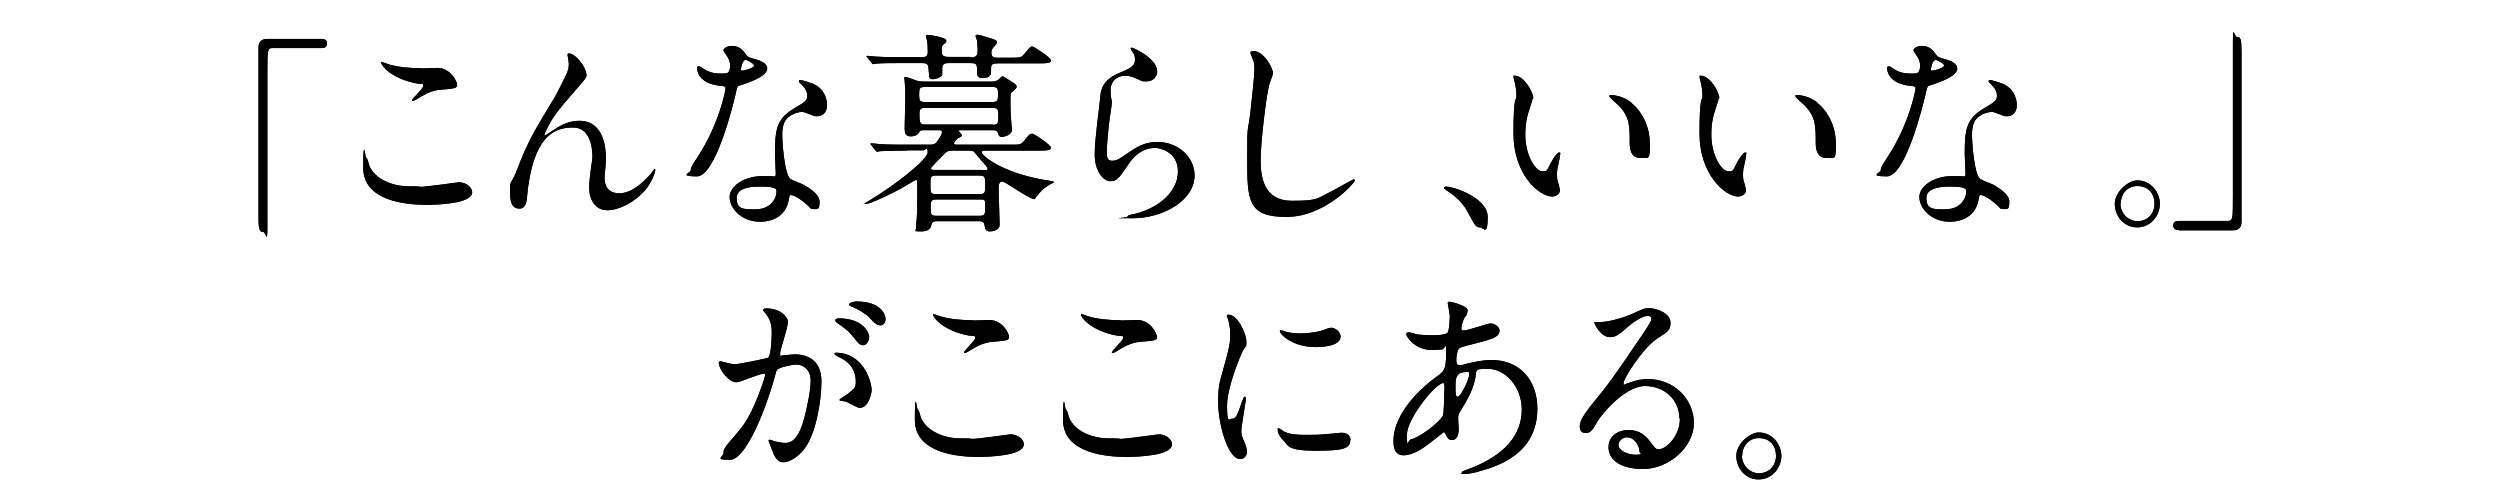 <?xml version="1.0" encoding="UTF-8"?>
<svg xmlns="http://www.w3.org/2000/svg" version="1.1" viewBox="0 0 931.3 186.2">
  <!-- Generator: Adobe Illustrator 28.6.0, SVG Export Plug-In . SVG Version: 1.2.0 Build 709)  -->
  <g>
    <g id="_レイヤー_1" data-name="レイヤー_1">
      <g id="_レイヤー_7">
        <g>
          <g>
            <path d="M551.4,84.7c-1.6,0-1.9-.6-4.4-5.3-1.5-2.8-3.5-5.5-8-8.4-.2-.2-1.1-.7-1.1-.9s.2-.6.8-.6c2.7,0,15.5,4.1,15.5,11.4s-1.5,3.8-3,3.8h.2Z"/>
            <path d="M804.6,75.9c0,4.4-3.4,8.8-8.5,8.8s-8.3-4.4-8.3-8.8,5-8.7,8.4-8.7c4.9,0,8.4,4.3,8.4,8.8h0ZM789.9,75.8c0,3.6,2.8,6.6,6.4,6.6s6.3-2.7,6.3-6.5-2.3-6.6-6.4-6.6-6.2,3.4-6.2,6.5h0Z"/>
            <g>
              <path d="M119.7,14.5c1.4,0,2.1.5,2.1,1.7s-.6,1.7-2.1,1.7h-18.1c-2,0-2,.5-2,9.9v56.1c0,8-.4,2.5-1.6,2.5s-1.7-.6-1.7-5.2V17.7c0-2.2,1.2-3.2,3.3-3.2,0,0,20.1,0,20.1,0Z"/>
              <path d="M156.7,69.6c2.3,0,13.8-1.7,14.2-1.7,3,0,5,2.1,5,3.7,0,4.3-12.9,4.7-17.1,4.7-7.5,0-23.5-1.4-23.5-13.8s.8-3.9,1-3.9c.5,0,1.1,2.5,1.2,2.9,2.1,5.5,9.2,7.9,14.6,7.9s3.9.2,4.6.2ZM156.9,25.5c.9,0,5.2-.2,6-.2,5,0,7.4,5.1,7.4,6.3s-.7,1.4-5.9,1.8c-3.9.2-6.7,2.1-9.6,3.8-.8.5-.8.4-1.1.4s-.2,0-.2-.2c0-.7,4.2-4.4,4.2-5.4s-.2-.6-2.4-.9c-9.9-1.9-13.3-6.9-13.3-7.7s.2-.2.4-.2c.5,0,2.1.7,2.5.8,3.4,1,7.7,1.4,12.1,1.4h0Z"/>
              <path d="M218.5,27.7c0,1.3-.5,1.7-4.2,6-6.3,7.2-8.1,9.5-10,13.2-.3.6-1.5,2.9-1.5,3.3s0,.3.3.3c.8-.6,2.3-1.5,3-2,4.9-3.4,8.3-3.5,9.7-3.5,9.3,0,9.9,10.5,9.9,13.7s-.5,6.4-.5,7.5c0,5.8,4.6,5.8,5.5,5.8,4.2,0,8.1-3.2,11.7-7.2.3-.3,1.3-1.9,1.5-1.9s.2.2.2.4c0,1.3-1.8,5.2-3.6,7.3-4,4.8-9.9,7.7-14.3,7.7s-6.7-3.9-6.7-8.3,1.2-10.1,1.2-11.8c0-4.4-1.5-10.7-7.1-10.7s-14,1.5-16.8,21.7c-.2.9-.5,5.1-.7,5.9-.2.6-.6,2.6-2.5,2.6s-3.6-.8-3.6-5.9.2-2.8,2.1-7.3c.6-1.4,3-7.7,3.6-8.8,2.7-5.8,3.6-7.3,11.3-20.1.4-.7,3.6-7,4.2-8.4.3-.7.7-1.9.7-3.2s-.5-3.3-.5-3.6.2-.5.5-.5c2.6,0,6.5,5.3,6.5,7.7h.1Z"/>
              <path d="M272,24.5c0-1.2-.4-2.4-1.1-3.5-.2-.4-1.4-1.9-1.4-2.2,0-.9,1.6-1.7,3.1-1.7,3,0,4.2,1.7,5.5,3.5.4.6,1.1.9,3.4,1.5,1.4.4,4.3,1.3,4.3,3.5s-4.2,4.4-10.4,6.3c-.7.2-.8.5-1.4,3.2-.9,3.9-7.4,30.6-14.4,30.6s-2.3-1.4-2.3-2.2.2-1.5,2.5-4.9c8.3-12.6,10.5-25.3,10.5-25.7,0-.7-.5-.8-1.7-.9-8.9-.8-8.9-6.3-8.9-6.4,0-.3,0-.9.5-.9s.5,0,2,1c.8.6,3,1.7,5.8,1.7s2.8,0,3.3-.5.7-1.7.7-2.4ZM293.9,74c-1,6.9-6.7,8.6-10.7,8.6-7.2,0-11.4-5.2-11.4-9.2s5.4-7.8,12.2-7.8,3.4.2,3.9.2,1.1,0,1.1-.9-.3-6.5-.3-7.6c0-8.7.5-12.9,6.8-16.7,4.7-2.8,5.2-3.1,5.2-5.1s-1.7-3.6-2.1-4c-.7-.6-1-.9-1-1.3s.2-.4.5-.4c.5,0,2.9.7,4.5,1.3,5.2,2.1,5.5,6.9,5.5,8.1,0,3-2,4.1-3.6,4.1s-1,0-1.7-.3c-2.9-1.1-3.2-1.3-4.1-1.3-1.8,0-4.3,1.1-5.5,2.4-1.7,1.7-1.8,4.6-1.8,6.6s.8,14.2,3,15.9c.7.6,4.2,1.8,4.9,2.2,1.6.9,6,3.4,6,6.3s-.5,2.8-2,2.8-1.2-.2-2.3-1.3c-2-1.9-5.5-4.3-6.6-3.9-.3.2-.3.5-.5,1.3ZM283,69.5c-1.7,0-8.6,0-8.6,4.2s2.3,4.3,6.8,4.3c7.4,0,8.4-6,8-7.3-.4-1.2-4.5-1.2-6.2-1.2h0ZM280.9,24.3c0-.6-2.7-2-3.1-2-1.3,0-1.8,3.2-1.8,3.5s0,.4.2.5c.2.2,4.8-.8,4.8-2h-.1Z"/>
              <path d="M337.9,56.1c-6.7,0-8.9.2-9.6.2s-1.4.2-1.6.2-.4-.2-.7-.6l-1.4-1.8c-.3-.3-.3-.4-.3-.5q0-.2.2-.2c.5,0,2.9.2,3.3.3,3.7.2,6.8.2,10.4.2h8c1.2,0,2.1,0,3-1.3.2-.3,1.7-2.4,1.7-3.3s-.8-.8-1.3-.8h-5.4c-1,0-1.4,0-1.9.9-.7,1-1.7,1.4-3,1.4-2.1,0-2.3-1.3-2.3-3.2s.2-7.6.2-8.8v-5.9c0-.6-.3-3.4-.3-3.9s.2-.3.5-.3c.6,0,3.4,1.1,3.9,1.3,1.4.4,2.1.4,3.3.4h24.6c.9,0,1.7,0,2.7-.7.3-.2,1.3-1.3,1.5-1.3.5,0,3.9,2.4,4.6,2.8.4.3.7.6.7,1.1s-.3.9-1.5,1.8c-.8.6-.8,1-.8,4s.2,6.5.4,8.5c0,.4.2,1.3.2,1.6,0,2.4-3.6,2.8-3.7,2.8-1.1,0-1.3-.6-1.5-1.3-.2-1-.8-1.2-1.9-1.2h-12c-.4,0-.8,0-.8.2s1.2,1.3,1.2,1.6,0,.6-1.1,1c-.7.3-1.8,1.6-1.8,2.1s.6.5,1,.5h20.1c3.4,0,3.8,0,4.9-1.3,2.1-2.6,2.3-2.8,3.1-2.8s7,4.2,7,5.2-1.5,1.1-4.1,1.1h-20.5c-.6,0-1.2,0-1.2.6,0,1.2,7.2,7.5,23.2,10.3.5,0,3.8.6,3.8.8s-1.5.9-1.7,1c-2.3,1.4-2.6,1.7-4.7,4.2-.2.2-.8,1.2-.9,1.2-1.9,0-11.1-6.6-11.9-6.6-1.5,0-1.5,1.7-1.5,2.4s.4,13.3.4,13.8c0,1.8-2.3,2.4-3.7,2.4s-1.8-1-1.9-2.2c-.2-1.6-1.4-1.6-1.9-1.6h-15.9c-.6,0-1.7,0-2,1.2-.2,1.1-.6,2.6-3.8,2.6s-1.9,0-1.9-1.8.2-2.4.2-2.8c.2-2.6.2-5.8.2-8.4v-5.6c0-.3-.2-.6-.5-.6s-4.7,2.8-5.5,3.2c-2.7,1.5-11.4,5.8-13.2,5.8s-.3,0-.3-.2,1.3-.8,2-1.3c9.7-5.8,21.4-15.2,21.4-17.7s-1-.8-1.6-.8h-6.1ZM361.5,21.4c2.1,0,2.7-.7,2.7-2.5s-.2-2.4-.2-3.3-.6-1.9-.6-2.2.5-.5.8-.5,6.3,1.7,6.7,2.1c.3.2.5.4.5.8s-.7,1.1-1.1,1.6c-.7.8-1,1.1-1,2.2,0,1.9,1.2,1.9,2.4,1.9h4.9c3.3,0,3.8,0,4.9-1.3,2.2-2.6,2.3-2.9,3-2.9s7,4.2,7,5.2-1.5,1.1-4,1.1h-16c-1.4,0-2.3.2-2.3,1.7s0,2.2-.2,2.5c-.6.9-1.4,1.3-2.9,1.3s-2.1-.7-2.1-1.7c0-3.5,0-3.9-2.5-3.9h-7.9c-1.2,0-2.6,0-2.6,1.9v2.4c-.5,1.3-2.7,1.7-3.4,1.7-1.5,0-1.4-.2-1.7-3.8,0-2.1-1-2.2-2.5-2.2h-8.6c-1.8,0-6.4,0-8.4.2-.2,0-.9.2-1.1.2-.3,0-.5-.2-.7-.6l-1.4-1.8c-.3-.3-.4-.4-.4-.5,0-.2.2-.2.3-.2.5,0,2.8.3,3.3.3,3.7.2,6.8.2,10.4.2h6.5c1.4,0,2.3-.2,2.3-1.8s0-2.4-.2-4.3c0-.2-.5-1.4-.5-1.7,0-.5.5-.5.7-.5.8,0,6.9.9,6.9,2.1s-.2.6-1.2,1.6c-.5.4-.5,1.3-.5,1.8,0,2.1.2,2.7,2.7,2.7h8v.2ZM344.5,32.4c-1.9,0-2.1.5-2.1,2.8s.2,2.8,2.1,2.8h25.2c1.8,0,2.1-.5,2.1-2.8s-.2-2.8-2.1-2.8h-25.2ZM369.9,46.5c2,0,2-.9,2-3.2s0-3.1-2-3.1h-25.4c-2,0-2,1.1-2,2.5,0,3.1.3,3.7,2.1,3.7h25.3ZM348.7,65.4c-2.1,0-2.1.6-2.1,3.5s0,3.4,2.1,3.4h16.3c2,0,2-.6,2-3.4s0-3.5-2-3.5h-16.3ZM364.9,80.4c2.1,0,2.1-.6,2.1-3.4s0-2.7-2.1-2.7h-16.1c-2.1,0-2.1.8-2.1,3.1s0,3,2.1,3h16.1ZM366.3,63.4c1.2,0,1.6,0,1.6-.6s-1.4-1.9-1.8-2.4c-.5-.6-3-3.6-3.3-3.9-.5-.4-.9-.4-1.7-.4h-6.4c-1.1,0-1.7,0-3,1.3-.6.6-4.9,4.9-4.9,5.3,0,.6.8.6,1.2.6h18.3,0Z"/>
              <path d="M431.1,26.5c0,1.6-1.2,3.8-3.9,3.8s-1.1,0-4.5-1.3c-1.2-.5-2.4-.8-3.6-.8-3.1,0-5.4,2.2-5.4,5.2s.5,4.1.5,4.8-.8,5.4-.9,6.5c-.4,2.9-1,9.6-1,11.6s0,3.6,2,3.6,3.6-1.4,4.4-1.9c4.6-3.2,7.5-5.1,12.4-5.1,8.1,0,13.9,5.9,13.9,12.4,0,9.6-12.1,16-23,16s-2,0-2-.6,1.7-.8,2.2-.9c9.5-2.2,16.6-8.4,16.6-15.9s-6.9-8.8-8.4-8.8c-2.7,0-6.5.9-9.9,5.9-3.5,5.1-4.3,6.5-6.9,6.5s-5.8-3.8-5.8-9.9,1.8-17.8,2-20.8c.2-2.8.5-6.8,6.9-9.5,4.2-1.8,6.1-2.6,6.1-4.9s-.5-2.4-1.3-3.6c-.2-.3-.4-.8-.2-1,.5-.5,9.7,4.1,9.7,8.5v.2Z"/>
              <path d="M474.2,27.2c0,.8-1.3,3.8-1.4,4.4-1.1,4-3.2,21.5-3.2,28.1s1.4,15.1,11.6,15.1,9.2-.8,15.9-4.1c1.1-.6,6.9-3.9,7.2-3.9s.4.2.4.4c0,.9-11.2,13.6-25.5,13.6s-14.6-5.9-14.6-21.8.2-6.5,1.7-21.9c.3-2.6,1-9.1,1-11.3s-.2-2.8-.7-3.9c0-.2-.8-2.1-.8-2.1,0-.6.6-.8,1.1-.8,3.9,0,7.3,6.4,7.3,8.2Z"/>
              <path d="M570.9,36.7c0,.6-.2.9-.9,3.2-1.1,3.1-1.8,6-1.8,10.2,0,8,3.9,13.7,6.3,13.7s1.6-.4,3.9-4.3c.5-.8,1.7-2.7,2.4-2.7s.4.3.4.6-.2,1.3-.2,1.6c-.8,3.6-1,4.3-1,6s.2,2.4.5,3.2c.2.9.6,2.2.6,2.6,0,1.6-1.6,2.4-2.9,2.4-4.9,0-14.4-8.3-14.4-23.4s1.1-11.9,1.1-14-.3-3.7-.5-4.6c-.5-2-.6-2.2-.6-2.7s.3-.3.5-.3c3.5,0,6.9,6.3,6.9,8.4h-.3ZM607.9,38.5c3.9,3.2,6.7,8.8,6.7,15.1s-.2,5.2-3.8,5.2-3.7-4.3-3.7-5.3c0-6.6,0-9.9-4-14.1-.6-.6-3.6-3.1-3.6-3.6s.3-.4.7-.4,4.5.2,7.7,3h0Z"/>
              <path d="M640.2,36.7c0,.6-.2.9-.9,3.2-1.1,3.1-1.8,6-1.8,10.2,0,8,3.9,13.7,6.3,13.7s1.6-.4,3.9-4.3c.5-.8,1.7-2.7,2.4-2.7s.4.3.4.6-.2,1.3-.2,1.6c-.8,3.6-1,4.3-1,6s.2,2.4.5,3.2c.2.9.6,2.2.6,2.6,0,1.6-1.6,2.4-2.9,2.4-4.9,0-14.4-8.3-14.4-23.4s1.1-11.9,1.1-14-.3-3.7-.5-4.6c-.5-2-.6-2.2-.6-2.7s.3-.3.5-.3c3.5,0,6.9,6.3,6.9,8.4h-.3ZM677.2,38.5c3.9,3.2,6.7,8.8,6.7,15.1s-.2,5.2-3.8,5.2-3.7-4.3-3.7-5.3c0-6.6,0-9.9-4-14.1-.6-.6-3.6-3.1-3.6-3.6s.3-.4.7-.4,4.5.2,7.7,3h0Z"/>
              <path d="M715.3,24.5c0-1.2-.4-2.4-1.1-3.5-.2-.4-1.4-1.9-1.4-2.2,0-.9,1.6-1.7,3.1-1.7,3,0,4.2,1.7,5.5,3.5.4.6,1.1.9,3.4,1.5,1.4.4,4.3,1.3,4.3,3.5s-4.2,4.4-10.4,6.3c-.7.2-.8.5-1.4,3.2-.9,3.9-7.4,30.6-14.4,30.6s-2.3-1.4-2.3-2.2.2-1.5,2.5-4.9c8.3-12.6,10.5-25.3,10.5-25.7,0-.7-.5-.8-1.7-.9-8.9-.8-8.9-6.3-8.9-6.4,0-.3,0-.9.5-.9s.5,0,2,1c.8.6,3,1.7,5.8,1.7s2.8,0,3.3-.5.7-1.7.7-2.4h0ZM737.1,74c-1,6.9-6.7,8.6-10.7,8.6-7.2,0-11.4-5.2-11.4-9.2s5.4-7.8,12.2-7.8,3.4.2,3.9.2,1.1,0,1.1-.9-.3-6.5-.3-7.6c0-8.7.5-12.9,6.8-16.7,4.7-2.8,5.2-3.1,5.2-5.1s-1.7-3.6-2.1-4c-.7-.6-1-.9-1-1.3s.2-.4.5-.4c.5,0,2.9.7,4.5,1.3,5.2,2.1,5.5,6.9,5.5,8.1,0,3-2,4.1-3.6,4.1s-1,0-1.7-.3c-2.9-1.1-3.2-1.3-4.1-1.3-1.8,0-4.3,1.1-5.5,2.4-1.7,1.7-1.8,4.6-1.8,6.6s.8,14.2,3,15.9c.7.6,4.2,1.8,4.9,2.2,1.6.9,6,3.4,6,6.3s-.5,2.8-2,2.8-1.2-.2-2.3-1.3c-2-1.9-5.5-4.3-6.6-3.9-.3.2-.3.5-.5,1.3h0ZM726.2,69.5c-1.7,0-8.6,0-8.6,4.2s2.3,4.3,6.8,4.3c7.4,0,8.4-6,8-7.3-.4-1.2-4.5-1.2-6.2-1.2ZM724.2,24.3c0-.6-2.7-2-3.1-2-1.3,0-1.8,3.2-1.8,3.5s0,.4.2.5c.2.2,4.8-.8,4.8-2h-.1Z"/>
              <path d="M811.7,85.7c-1.4,0-2.1-.5-2.1-1.7s.6-1.7,2.1-1.7h18.1c2,0,2-.5,2-9.9V16.3c0-8,.4-2.5,1.6-2.5s1.6.6,1.6,5.2v63.6c0,2.2-1.1,3.2-3.2,3.2h-20.1,0Z"/>
            </g>
            <g>
              <path d="M267.7,135.2c0-.3.3-.6.7-.6s4.2,1.1,5,1.1c2.2,0,12.6-2.3,12.7-2.4,1.3-.9,1.4-8.9,1.4-9.3,0-2.1-.2-4.4-1.9-6.7-1.1-1.4-1.3-1.6-1.3-1.8,0-.6.9-.6,1.2-.6,5.1,0,8,3,8,5.1s-2.9,10.2-2.9,11.7.3.7.8.7,3.9-.4,4.5-.4c5.7,0,10.1,2.8,10.1,10.1s-2.1,19.8-6.5,25.3c-2.1,2.6-5.2,4.8-7.7,4.8s-3.6-2.8-4.5-5.4c-.2-.6-1-2.4-1-2.6s.2-.4.4-.4,1.7.5,1.9.6c1.6.4,3.1.6,3.9.6,2.2,0,5-1.1,7.2-9.6.8-3.2,2.3-9.6,2.3-13.7s-3-5.9-5.2-5.9-6.7,1.2-7.3,1.9c-.3.4-.4.7-1.1,3.4-3,10.7-10.4,30.2-16.5,30.2s-2.4-1.1-2.4-2.5.5-2.3,5.1-7.5c2-2.4,5.2-6,9.3-17.8.3-.8,1.1-3.2,1.1-3.7s0-.6-.5-.6c-1.7,0-8.7,3.2-10.2,3.2-3,0-6.4-5-6.4-6.7l-.2-.5ZM320.3,152c-.8,0-4.3-2.1-5.2-2.4-.5-.2-2.4-.2-2.4-.6s2.5-1.8,3-2.2c2.8-2.2,3.1-2.4,3.1-4.6s-.5-6.5-6.1-9.1c-.6-.3-1.8-.9-1.8-1.2,0-.5.3-.5.5-.5,9.7,0,13.2,9.9,13.3,14,0,.9-1.1,6.5-4.3,6.5h-.1ZM323.8,125.5c0,1.3-.9,3.1-2.2,3.1s-1.7-.5-4-3.4c-1.5-1.9-2.3-2.4-5.4-4.7-.4-.2-1.1-.9-1.1-1.2s.6-.7,1.3-.7c9.7,0,11.4,5.9,11.4,6.9h0ZM329.9,118.9c0,.9-.6,2.3-1.9,2.3s-2.5-1-4-2.8c-1.2-1.3-4.2-3.2-6.7-4.2-.8-.2-1-.6-1-.8,0-.6,1.8-1.1,2.7-1.1,9.4,0,10.9,5.1,10.9,6.6Z"/>
              <path d="M362.2,163.5c2.3,0,13.8-1.7,14.2-1.7,3,0,5,2.1,5,3.7,0,4.3-12.9,4.7-17.1,4.7-7.5,0-23.5-1.4-23.5-13.8s.8-3.9,1-3.9c.5,0,1.1,2.5,1.2,2.9,2.1,5.5,9.2,7.9,14.6,7.9s3.9.2,4.6.2h0ZM362.5,119.4c.9,0,5.2-.2,6-.2,5,0,7.4,5.1,7.4,6.3s-.7,1.4-5.9,1.8c-3.9.2-6.7,2.1-9.6,3.8-.8.5-.8.4-1.1.4s-.2,0-.2-.2c0-.7,4.2-4.4,4.2-5.4s-.2-.6-2.4-.9c-9.9-1.9-13.3-6.9-13.3-7.7s.2-.2.4-.2c.5,0,2.1.7,2.5.8,3.4,1,7.7,1.4,12.1,1.4h-.1Z"/>
              <path d="M417.4,163.5c2.3,0,13.8-1.7,14.2-1.7,3,0,5,2.1,5,3.7,0,4.3-12.9,4.7-17.1,4.7-7.5,0-23.5-1.4-23.5-13.8s.8-3.9,1-3.9c.5,0,1.1,2.5,1.2,2.9,2.1,5.5,9.2,7.9,14.6,7.9s3.9.2,4.6.2h0ZM417.6,119.4c.9,0,5.2-.2,6-.2,5,0,7.4,5.1,7.4,6.3s-.7,1.4-5.9,1.8c-3.9.2-6.7,2.1-9.6,3.8-.8.5-.8.4-1.1.4s-.2,0-.2-.2c0-.7,4.2-4.4,4.2-5.4s-.2-.6-2.4-.9c-9.9-1.9-13.3-6.9-13.3-7.7s.2-.2.4-.2c.5,0,2.1.7,2.5.8,3.4,1,7.7,1.4,12.1,1.4h-.1Z"/>
              <path d="M459,156c1.3,0,2-1.3,3.6-6.2.5-1.3.7-2,1.1-2s.4.8.4.9c0,.9-1.7,10.1-1.7,12s1.1,3.7,1.2,4.1c.5,1.1.9,2.4.9,3.5,0,1.6-1.2,2.7-2.5,2.7-4.7,0-8.2-13.4-8.2-21s.6-7.3,3.2-17.2c1.3-4.8,1.3-6.8,1.3-8.2,0-2.5-.5-4.7-.8-5.6,0-.2-.5-1.2-.5-1.4s.3-.4.6-.4c3.5,0,6.7,7.2,6.7,10s0,.9-1.4,3.6c-.8,1.7-5.8,13.3-5.8,20.4s.8,4.7,2,4.7h-.1ZM503,163.9c0,3.1-2.3,4-12.9,4s-10.2-2-11.8-3.6c-.4-.4-2.3-2.4-2.3-3.9s0-.8.4-.8,1.5.9,1.8,1.1c2.2,1.2,5.3,1.3,8.1,1.3s4.7,0,6.6-.2c1.1,0,6.4-.6,6.7-.6,2.9,0,3.5,1.7,3.5,2.7h-.1ZM499.4,125.4c0,3.9-8.4,3.9-9.3,3.9-8.6,0-13.3-4.8-13.3-5.8s0-.4.5-.4,1.1.3,2.1.6c1.7.4,3.8.5,5.2.5,3.7,0,7.3-.8,8.3-1.2,2.3-.9,2.5-.9,3.3-.9,1.4.2,3.2,1.6,3.2,3.4h0Z"/>
              <path d="M534.2,163.8c-3.9,3.2-7.7,5.8-11.4,5.8s-3.7-4-3.7-5.4c0-8.5,7.3-17.6,16.5-24.2,2.3-1.7,3.1-2.4,3.1-8.1s-.2-1.7-1.7-1.7-2.9.2-3.4.2c-6.7,0-9.7-5.1-9.7-5.8s.3-.8.9-.8,2.7.7,3.2.8c1.9.2,3.7.3,5.2.3s5.8,0,6.2-1.2c.5-1.1.7-5.5.7-5.8,0-.8-.8-4.8-.8-5,0-.4.4-.5.7-.5s6.7,1.4,6.7,3.2-1.1,2.6-1.2,2.8c-.8,1.7-1.1,3.2-1.1,3.9s0,.8,1,.8c1.6,0,8.6-2.6,10-2.6s3.2,1.3,3.2,2.6c0,2.5-2.7,3.2-9.2,4.9-4.5,1.1-5.6,1.4-6.1,2.1-.4.6-.8,2.8-.8,3.9,0,1.8.4,2,1.3,2s1.7-.2,2.2-.4c3.6-.9,6.9-1.5,9.5-1.5,11.1,0,17.2,8,17.2,18.1,0,17.1-15.1,21.6-22.1,23.5-.5.2-3.5.9-5.2.9s-.8-.2-.8-.6.6-.6,1.5-.9c15.2-5.4,20.8-13.7,20.8-22.5s-6.4-15.2-12.5-15.2-3.8.5-5.2,5.1c-1.3,4.3-2.5,6.2-5.2,10.7-.8,1.3-.8,1.7-.8,2.8s.2,3.5.2,4c0,2.1-.8,3.9-2.4,3.9s-1.8-.9-2.3-1.8c-.5-.9-.6-1.1-.8-1.1s-2.3,1.7-3.6,2.8h-.1ZM537.6,154.4c.3-.8.5-9.1.5-9.9s0-1.8-.5-1.8c-2.8,0-13.5,13.3-13.5,19.2s.4,1.9,1.6,1.7c2.6-.3,10.9-6.3,12-9.2h0ZM546.1,138.6c-3.9,0-3.9,2.7-3.9,5.4s0,3.8.9,3.8,4.2-6.2,4.2-8.3,0-.6-.2-.8-.7-.2-.9-.2h0Z"/>
              <path d="M625.6,155.8c0-6.5-5.2-12-12.8-12s-16.4,10.8-17.8,13.3c-1.5,2.7-2.3,4.2-4.3,4.2s-2.2-1.6-2.2-2.2c0-2,.6-3.7,6-10.3,4.9-6,5.7-7,17.1-23.8,2.5-3.7,3.6-5.4,3.6-6.2s-.5-1.1-1.4-1.1c-2.8,0-7.3,3.9-8.6,5.1-3,2.6-4.1,2.8-5.4,2.8-3.6,0-5.9-5.1-5.9-5.4s.2-.2,1.8-.2c4,0,9.6-1.9,11.7-2.8,4.7-2.1,5.2-2.4,6.9-2.4,3,0,8,2,8,5.4s-1.7,3.6-5.4,6.2c-5.5,4-12.1,14.8-12.1,16.2s.2.6.5.6c.5-.2,1.4-.6,1.9-.7,2.4-.9,4.5-1.3,6.7-1.3,9.7,0,17.1,7.5,17.1,16.4s-9.3,17.1-18.9,17.1-12.9-4.2-12.9-8.1,3.2-6.4,7.5-6.4,6.5,2.2,8.6,5.1c1.1,1.4,1.5,2.1,2.6,2.1,2.6,0,7.9-4.8,7.9-11.4l-.2-.2ZM606.1,162.9c-1.8,0-3.2,1.5-3.2,2.8,0,2.1,3.3,3.7,6.5,3.7s1.3-.6,1.3-1.4c0-1.9-1.8-5.1-4.6-5.1Z"/>
              <path d="M663.6,169.8c0,4.4-3.4,8.8-8.5,8.8s-8.3-4.4-8.3-8.8,5-8.7,8.4-8.7c4.9,0,8.4,4.3,8.4,8.8h0ZM648.9,169.7c0,3.6,2.8,6.6,6.4,6.6s6.3-2.7,6.3-6.5-2.3-6.6-6.4-6.6-6.2,3.4-6.2,6.5h0Z"/>
            </g>
          </g>
          <g>
            <path d="M551.4,84.7c-1.6,0-1.9-.6-4.4-5.3-1.5-2.8-3.5-5.5-8-8.4-.2-.2-1.1-.7-1.1-.9s.2-.6.8-.6c2.7,0,15.5,4.1,15.5,11.4s-1.5,3.8-3,3.8h.2Z"/>
            <path d="M804.6,75.9c0,4.4-3.4,8.8-8.5,8.8s-8.3-4.4-8.3-8.8,5-8.7,8.4-8.7c4.9,0,8.4,4.3,8.4,8.8h0ZM789.9,75.8c0,3.6,2.8,6.6,6.4,6.6s6.3-2.7,6.3-6.5-2.3-6.6-6.4-6.6-6.2,3.4-6.2,6.5h0Z"/>
            <g>
              <path d="M119.7,14.5c1.4,0,2.1.5,2.1,1.7s-.6,1.7-2.1,1.7h-18.1c-2,0-2,.5-2,9.9v56.1c0,8-.4,2.5-1.6,2.5s-1.7-.6-1.7-5.2V17.7c0-2.2,1.2-3.2,3.3-3.2,0,0,20.1,0,20.1,0Z"/>
              <path d="M156.7,69.6c2.3,0,13.8-1.7,14.2-1.7,3,0,5,2.1,5,3.7,0,4.3-12.9,4.7-17.1,4.7-7.5,0-23.5-1.4-23.5-13.8s.8-3.9,1-3.9c.5,0,1.1,2.5,1.2,2.9,2.1,5.5,9.2,7.9,14.6,7.9s3.9.2,4.6.2ZM156.9,25.5c.9,0,5.2-.2,6-.2,5,0,7.4,5.1,7.4,6.3s-.7,1.4-5.9,1.8c-3.9.2-6.7,2.1-9.6,3.8-.8.5-.8.4-1.1.4s-.2,0-.2-.2c0-.7,4.2-4.4,4.2-5.4s-.2-.6-2.4-.9c-9.9-1.9-13.3-6.9-13.3-7.7s.2-.2.4-.2c.5,0,2.1.7,2.5.8,3.4,1,7.7,1.4,12.1,1.4h0Z"/>
              <path d="M218.5,27.7c0,1.3-.5,1.7-4.2,6-6.3,7.2-8.1,9.5-10,13.2-.3.6-1.5,2.9-1.5,3.3s0,.3.3.3c.8-.6,2.3-1.5,3-2,4.9-3.4,8.3-3.5,9.7-3.5,9.3,0,9.9,10.5,9.9,13.7s-.5,6.4-.5,7.5c0,5.8,4.6,5.8,5.5,5.8,4.2,0,8.1-3.2,11.7-7.2.3-.3,1.3-1.9,1.5-1.9s.2.2.2.4c0,1.3-1.8,5.2-3.6,7.3-4,4.8-9.9,7.7-14.3,7.7s-6.7-3.9-6.7-8.3,1.2-10.1,1.2-11.8c0-4.4-1.5-10.7-7.1-10.7s-14,1.5-16.8,21.7c-.2.9-.5,5.1-.7,5.9-.2.6-.6,2.6-2.5,2.6s-3.6-.8-3.6-5.9.2-2.8,2.1-7.3c.6-1.4,3-7.7,3.6-8.8,2.7-5.8,3.6-7.3,11.3-20.1.4-.7,3.6-7,4.2-8.4.3-.7.7-1.9.7-3.2s-.5-3.3-.5-3.6.2-.5.5-.5c2.6,0,6.5,5.3,6.5,7.7h.1Z"/>
              <path d="M272,24.5c0-1.2-.4-2.4-1.1-3.5-.2-.4-1.4-1.9-1.4-2.2,0-.9,1.6-1.7,3.1-1.7,3,0,4.2,1.7,5.5,3.5.4.6,1.1.9,3.4,1.5,1.4.4,4.3,1.3,4.3,3.5s-4.2,4.4-10.4,6.3c-.7.2-.8.5-1.4,3.2-.9,3.9-7.4,30.6-14.4,30.6s-2.3-1.4-2.3-2.2.2-1.5,2.5-4.9c8.3-12.6,10.5-25.3,10.5-25.7,0-.7-.5-.8-1.7-.9-8.9-.8-8.9-6.3-8.9-6.4,0-.3,0-.9.5-.9s.5,0,2,1c.8.6,3,1.7,5.8,1.7s2.8,0,3.3-.5.7-1.7.7-2.4ZM293.9,74c-1,6.9-6.7,8.6-10.7,8.6-7.2,0-11.4-5.2-11.4-9.2s5.4-7.8,12.2-7.8,3.4.2,3.9.2,1.1,0,1.1-.9-.3-6.5-.3-7.6c0-8.7.5-12.9,6.8-16.7,4.7-2.8,5.2-3.1,5.2-5.1s-1.7-3.6-2.1-4c-.7-.6-1-.9-1-1.3s.2-.4.5-.4c.5,0,2.9.7,4.5,1.3,5.2,2.1,5.5,6.9,5.5,8.1,0,3-2,4.1-3.6,4.1s-1,0-1.7-.3c-2.9-1.1-3.2-1.3-4.1-1.3-1.8,0-4.3,1.1-5.5,2.4-1.7,1.7-1.8,4.6-1.8,6.6s.8,14.2,3,15.9c.7.6,4.2,1.8,4.9,2.2,1.6.9,6,3.4,6,6.3s-.5,2.8-2,2.8-1.2-.2-2.3-1.3c-2-1.9-5.5-4.3-6.6-3.9-.3.2-.3.5-.5,1.3ZM283,69.5c-1.7,0-8.6,0-8.6,4.2s2.3,4.3,6.8,4.3c7.4,0,8.4-6,8-7.3-.4-1.2-4.5-1.2-6.2-1.2h0ZM280.9,24.3c0-.6-2.7-2-3.1-2-1.3,0-1.8,3.2-1.8,3.5s0,.4.2.5c.2.2,4.8-.8,4.8-2h-.1Z"/>
              <path d="M337.9,56.1c-6.7,0-8.9.2-9.6.2s-1.4.2-1.6.2-.4-.2-.7-.6l-1.4-1.8c-.3-.3-.3-.4-.3-.5q0-.2.2-.2c.5,0,2.9.2,3.3.3,3.7.2,6.8.2,10.4.2h8c1.2,0,2.1,0,3-1.3.2-.3,1.7-2.4,1.7-3.3s-.8-.8-1.3-.8h-5.4c-1,0-1.4,0-1.9.9-.7,1-1.7,1.4-3,1.4-2.1,0-2.3-1.3-2.3-3.2s.2-7.6.2-8.8v-5.9c0-.6-.3-3.4-.3-3.9s.2-.3.5-.3c.6,0,3.4,1.1,3.9,1.3,1.4.4,2.1.4,3.3.4h24.6c.9,0,1.7,0,2.7-.7.3-.2,1.3-1.3,1.5-1.3.5,0,3.9,2.4,4.6,2.8.4.3.7.6.7,1.1s-.3.9-1.5,1.8c-.8.6-.8,1-.8,4s.2,6.5.4,8.5c0,.4.2,1.3.2,1.6,0,2.4-3.6,2.8-3.7,2.8-1.1,0-1.3-.6-1.5-1.3-.2-1-.8-1.2-1.9-1.2h-12c-.4,0-.8,0-.8.2s1.2,1.3,1.2,1.6,0,.6-1.1,1c-.7.3-1.8,1.6-1.8,2.1s.6.5,1,.5h20.1c3.4,0,3.8,0,4.9-1.3,2.1-2.6,2.3-2.8,3.1-2.8s7,4.2,7,5.2-1.5,1.1-4.1,1.1h-20.5c-.6,0-1.2,0-1.2.6,0,1.2,7.2,7.5,23.2,10.3.5,0,3.8.6,3.8.8s-1.5.9-1.7,1c-2.3,1.4-2.6,1.7-4.7,4.2-.2.2-.8,1.2-.9,1.2-1.9,0-11.1-6.6-11.9-6.6-1.5,0-1.5,1.7-1.5,2.4s.4,13.3.4,13.8c0,1.8-2.3,2.4-3.7,2.4s-1.8-1-1.9-2.2c-.2-1.6-1.4-1.6-1.9-1.6h-15.9c-.6,0-1.7,0-2,1.2-.2,1.1-.6,2.6-3.8,2.6s-1.9,0-1.9-1.8.2-2.4.2-2.8c.2-2.6.2-5.8.2-8.4v-5.6c0-.3-.2-.6-.5-.6s-4.7,2.8-5.5,3.2c-2.7,1.5-11.4,5.8-13.2,5.8s-.3,0-.3-.2,1.3-.8,2-1.3c9.7-5.8,21.4-15.2,21.4-17.7s-1-.8-1.6-.8h-6.1ZM361.5,21.4c2.1,0,2.7-.7,2.7-2.5s-.2-2.4-.2-3.3-.6-1.9-.6-2.2.5-.5.8-.5,6.3,1.7,6.7,2.1c.3.2.5.4.5.8s-.7,1.1-1.1,1.6c-.7.8-1,1.1-1,2.2,0,1.9,1.2,1.9,2.4,1.9h4.9c3.3,0,3.8,0,4.9-1.3,2.2-2.6,2.3-2.9,3-2.9s7,4.2,7,5.2-1.5,1.1-4,1.1h-16c-1.4,0-2.3.2-2.3,1.7s0,2.2-.2,2.5c-.6.9-1.4,1.3-2.9,1.3s-2.1-.7-2.1-1.7c0-3.5,0-3.9-2.5-3.9h-7.9c-1.2,0-2.6,0-2.6,1.9v2.4c-.5,1.3-2.7,1.7-3.4,1.7-1.5,0-1.4-.2-1.7-3.8,0-2.1-1-2.2-2.5-2.2h-8.6c-1.8,0-6.4,0-8.4.2-.2,0-.9.2-1.1.2-.3,0-.5-.2-.7-.6l-1.4-1.8c-.3-.3-.4-.4-.4-.5,0-.2.2-.2.3-.2.5,0,2.8.3,3.3.3,3.7.2,6.8.2,10.4.2h6.5c1.4,0,2.3-.2,2.3-1.8s0-2.4-.2-4.3c0-.2-.5-1.4-.5-1.7,0-.5.5-.5.7-.5.8,0,6.9.9,6.9,2.1s-.2.6-1.2,1.6c-.5.4-.5,1.3-.5,1.8,0,2.1.2,2.7,2.7,2.7h8v.2ZM344.5,32.4c-1.9,0-2.1.5-2.1,2.8s.2,2.8,2.1,2.8h25.2c1.8,0,2.1-.5,2.1-2.8s-.2-2.8-2.1-2.8h-25.2ZM369.9,46.5c2,0,2-.9,2-3.2s0-3.1-2-3.1h-25.4c-2,0-2,1.1-2,2.5,0,3.1.3,3.7,2.1,3.7h25.3ZM348.7,65.4c-2.1,0-2.1.6-2.1,3.5s0,3.4,2.1,3.4h16.3c2,0,2-.6,2-3.4s0-3.5-2-3.5h-16.3ZM364.9,80.4c2.1,0,2.1-.6,2.1-3.4s0-2.7-2.1-2.7h-16.1c-2.1,0-2.1.8-2.1,3.1s0,3,2.1,3h16.1ZM366.3,63.4c1.2,0,1.6,0,1.6-.6s-1.4-1.9-1.8-2.4c-.5-.6-3-3.6-3.3-3.9-.5-.4-.9-.4-1.7-.4h-6.4c-1.1,0-1.7,0-3,1.3-.6.6-4.9,4.9-4.9,5.3,0,.6.8.6,1.2.6h18.3,0Z"/>
              <path d="M431.1,26.5c0,1.6-1.2,3.8-3.9,3.8s-1.1,0-4.5-1.3c-1.2-.5-2.4-.8-3.6-.8-3.1,0-5.4,2.2-5.4,5.2s.5,4.1.5,4.8-.8,5.4-.9,6.5c-.4,2.9-1,9.6-1,11.6s0,3.6,2,3.6,3.6-1.4,4.4-1.9c4.6-3.2,7.5-5.1,12.4-5.1,8.1,0,13.9,5.9,13.9,12.4,0,9.6-12.1,16-23,16s-2,0-2-.6,1.7-.8,2.2-.9c9.5-2.2,16.6-8.4,16.6-15.9s-6.9-8.8-8.4-8.8c-2.7,0-6.5.9-9.9,5.9-3.5,5.1-4.3,6.5-6.9,6.5s-5.8-3.8-5.8-9.9,1.8-17.8,2-20.8c.2-2.8.5-6.8,6.9-9.5,4.2-1.8,6.1-2.6,6.1-4.9s-.5-2.4-1.3-3.6c-.2-.3-.4-.8-.2-1,.5-.5,9.7,4.1,9.7,8.5v.2Z"/>
              <path d="M474.2,27.2c0,.8-1.3,3.8-1.4,4.4-1.1,4-3.2,21.5-3.2,28.1s1.4,15.1,11.6,15.1,9.2-.8,15.9-4.1c1.1-.6,6.9-3.9,7.2-3.9s.4.2.4.4c0,.9-11.2,13.6-25.5,13.6s-14.6-5.9-14.6-21.8.2-6.5,1.7-21.9c.3-2.6,1-9.1,1-11.3s-.2-2.8-.7-3.9c0-.2-.8-2.1-.8-2.1,0-.6.6-.8,1.1-.8,3.9,0,7.3,6.4,7.3,8.2Z"/>
              <path d="M570.9,36.7c0,.6-.2.9-.9,3.2-1.1,3.1-1.8,6-1.8,10.2,0,8,3.9,13.7,6.3,13.7s1.6-.4,3.9-4.3c.5-.8,1.7-2.7,2.4-2.7s.4.3.4.6-.2,1.3-.2,1.6c-.8,3.6-1,4.3-1,6s.2,2.4.5,3.2c.2.9.6,2.2.6,2.6,0,1.6-1.6,2.4-2.9,2.4-4.9,0-14.4-8.3-14.4-23.4s1.1-11.9,1.1-14-.3-3.7-.5-4.6c-.5-2-.6-2.2-.6-2.7s.3-.3.5-.3c3.5,0,6.9,6.3,6.9,8.4h-.3ZM607.9,38.5c3.9,3.2,6.7,8.8,6.7,15.1s-.2,5.2-3.8,5.2-3.7-4.3-3.7-5.3c0-6.6,0-9.9-4-14.1-.6-.6-3.6-3.1-3.6-3.6s.3-.4.7-.4,4.5.2,7.7,3h0Z"/>
              <path d="M640.2,36.7c0,.6-.2.9-.9,3.2-1.1,3.1-1.8,6-1.8,10.2,0,8,3.9,13.7,6.3,13.7s1.6-.4,3.9-4.3c.5-.8,1.7-2.7,2.4-2.7s.4.3.4.6-.2,1.3-.2,1.6c-.8,3.6-1,4.3-1,6s.2,2.4.5,3.2c.2.9.6,2.2.6,2.6,0,1.6-1.6,2.4-2.9,2.4-4.9,0-14.4-8.3-14.4-23.4s1.1-11.9,1.1-14-.3-3.7-.5-4.6c-.5-2-.6-2.2-.6-2.7s.3-.3.5-.3c3.5,0,6.9,6.3,6.9,8.4h-.3ZM677.2,38.5c3.9,3.2,6.7,8.8,6.7,15.1s-.2,5.2-3.8,5.2-3.7-4.3-3.7-5.3c0-6.6,0-9.9-4-14.1-.6-.6-3.6-3.1-3.6-3.6s.3-.4.7-.4,4.5.2,7.7,3h0Z"/>
              <path d="M715.3,24.5c0-1.2-.4-2.4-1.1-3.5-.2-.4-1.4-1.9-1.4-2.2,0-.9,1.6-1.7,3.1-1.7,3,0,4.2,1.7,5.5,3.5.4.6,1.1.9,3.4,1.5,1.4.4,4.3,1.3,4.3,3.5s-4.2,4.4-10.4,6.3c-.7.2-.8.5-1.4,3.2-.9,3.9-7.4,30.6-14.4,30.6s-2.3-1.4-2.3-2.2.2-1.5,2.5-4.9c8.3-12.6,10.5-25.3,10.5-25.7,0-.7-.5-.8-1.7-.9-8.9-.8-8.9-6.3-8.9-6.4,0-.3,0-.9.5-.9s.5,0,2,1c.8.6,3,1.7,5.8,1.7s2.8,0,3.3-.5.7-1.7.7-2.4h0ZM737.1,74c-1,6.9-6.7,8.6-10.7,8.6-7.2,0-11.4-5.2-11.4-9.2s5.4-7.8,12.2-7.8,3.4.2,3.9.2,1.1,0,1.1-.9-.3-6.5-.3-7.6c0-8.7.5-12.9,6.8-16.7,4.7-2.8,5.2-3.1,5.2-5.1s-1.7-3.6-2.1-4c-.7-.6-1-.9-1-1.3s.2-.4.5-.4c.5,0,2.9.7,4.5,1.3,5.2,2.1,5.5,6.9,5.5,8.1,0,3-2,4.1-3.6,4.1s-1,0-1.7-.3c-2.9-1.1-3.2-1.3-4.1-1.3-1.8,0-4.3,1.1-5.5,2.4-1.7,1.7-1.8,4.6-1.8,6.6s.8,14.2,3,15.9c.7.6,4.2,1.8,4.9,2.2,1.6.9,6,3.4,6,6.3s-.5,2.8-2,2.8-1.2-.2-2.3-1.3c-2-1.9-5.5-4.3-6.6-3.9-.3.2-.3.5-.5,1.3h0ZM726.2,69.5c-1.7,0-8.6,0-8.6,4.2s2.3,4.3,6.8,4.3c7.4,0,8.4-6,8-7.3-.4-1.2-4.5-1.2-6.2-1.2ZM724.2,24.3c0-.6-2.7-2-3.1-2-1.3,0-1.8,3.2-1.8,3.5s0,.4.2.5c.2.2,4.8-.8,4.8-2h-.1Z"/>
              <path d="M811.7,85.7c-1.4,0-2.1-.5-2.1-1.7s.6-1.7,2.1-1.7h18.1c2,0,2-.5,2-9.9V16.3c0-8,.4-2.5,1.6-2.5s1.6.6,1.6,5.2v63.6c0,2.2-1.1,3.2-3.2,3.2h-20.1,0Z"/>
            </g>
            <g>
              <path d="M267.7,135.2c0-.3.3-.6.7-.6s4.2,1.1,5,1.1c2.2,0,12.6-2.3,12.7-2.4,1.3-.9,1.4-8.9,1.4-9.3,0-2.1-.2-4.4-1.9-6.7-1.1-1.4-1.3-1.6-1.3-1.8,0-.6.9-.6,1.2-.6,5.1,0,8,3,8,5.1s-2.9,10.2-2.9,11.7.3.7.8.7,3.9-.4,4.5-.4c5.7,0,10.1,2.8,10.1,10.1s-2.1,19.8-6.5,25.3c-2.1,2.6-5.2,4.8-7.7,4.8s-3.6-2.8-4.5-5.4c-.2-.6-1-2.4-1-2.6s.2-.4.4-.4,1.7.5,1.9.6c1.6.4,3.1.6,3.9.6,2.2,0,5-1.1,7.2-9.6.8-3.2,2.3-9.6,2.3-13.7s-3-5.9-5.2-5.9-6.7,1.2-7.3,1.9c-.3.4-.4.7-1.1,3.4-3,10.7-10.4,30.2-16.5,30.2s-2.4-1.1-2.4-2.5.5-2.3,5.1-7.5c2-2.4,5.2-6,9.3-17.8.3-.8,1.1-3.2,1.1-3.7s0-.6-.5-.6c-1.7,0-8.7,3.2-10.2,3.2-3,0-6.4-5-6.4-6.7l-.2-.5ZM320.3,152c-.8,0-4.3-2.1-5.2-2.4-.5-.2-2.4-.2-2.4-.6s2.5-1.8,3-2.2c2.8-2.2,3.1-2.4,3.1-4.6s-.5-6.5-6.1-9.1c-.6-.3-1.8-.9-1.8-1.2,0-.5.3-.5.5-.5,9.7,0,13.2,9.9,13.3,14,0,.9-1.1,6.5-4.3,6.5h-.1ZM323.8,125.5c0,1.3-.9,3.1-2.2,3.1s-1.7-.5-4-3.4c-1.5-1.9-2.3-2.4-5.4-4.7-.4-.2-1.1-.9-1.1-1.2s.6-.7,1.3-.7c9.7,0,11.4,5.9,11.4,6.9h0ZM329.9,118.9c0,.9-.6,2.3-1.9,2.3s-2.5-1-4-2.8c-1.2-1.3-4.2-3.2-6.7-4.2-.8-.2-1-.6-1-.8,0-.6,1.8-1.1,2.7-1.1,9.4,0,10.9,5.1,10.9,6.6Z"/>
              <path d="M362.2,163.5c2.3,0,13.8-1.7,14.2-1.7,3,0,5,2.1,5,3.7,0,4.3-12.9,4.7-17.1,4.7-7.5,0-23.5-1.4-23.5-13.8s.8-3.9,1-3.9c.5,0,1.1,2.5,1.2,2.9,2.1,5.5,9.2,7.9,14.6,7.9s3.9.2,4.6.2h0ZM362.5,119.4c.9,0,5.2-.2,6-.2,5,0,7.4,5.1,7.4,6.3s-.7,1.4-5.9,1.8c-3.9.2-6.7,2.1-9.6,3.8-.8.5-.8.4-1.1.4s-.2,0-.2-.2c0-.7,4.2-4.4,4.2-5.4s-.2-.6-2.4-.9c-9.9-1.9-13.3-6.9-13.3-7.7s.2-.2.4-.2c.5,0,2.1.7,2.5.8,3.4,1,7.7,1.4,12.1,1.4h-.1Z"/>
              <path d="M417.4,163.5c2.3,0,13.8-1.7,14.2-1.7,3,0,5,2.1,5,3.7,0,4.3-12.9,4.7-17.1,4.7-7.5,0-23.5-1.4-23.5-13.8s.8-3.9,1-3.9c.5,0,1.1,2.5,1.2,2.9,2.1,5.5,9.2,7.9,14.6,7.9s3.9.2,4.6.2h0ZM417.6,119.4c.9,0,5.2-.2,6-.2,5,0,7.4,5.1,7.4,6.3s-.7,1.4-5.9,1.8c-3.9.2-6.7,2.1-9.6,3.8-.8.5-.8.4-1.1.4s-.2,0-.2-.2c0-.7,4.2-4.4,4.2-5.4s-.2-.6-2.4-.9c-9.9-1.9-13.3-6.9-13.3-7.7s.2-.2.4-.2c.5,0,2.1.7,2.5.8,3.4,1,7.7,1.4,12.1,1.4h-.1Z"/>
              <path d="M459,156c1.3,0,2-1.3,3.6-6.2.5-1.3.7-2,1.1-2s.4.8.4.9c0,.9-1.7,10.1-1.7,12s1.1,3.7,1.2,4.1c.5,1.1.9,2.4.9,3.5,0,1.6-1.2,2.7-2.5,2.7-4.7,0-8.2-13.4-8.2-21s.6-7.3,3.2-17.2c1.3-4.8,1.3-6.8,1.3-8.2,0-2.5-.5-4.7-.8-5.6,0-.2-.5-1.2-.5-1.4s.3-.4.6-.4c3.5,0,6.7,7.2,6.7,10s0,.9-1.4,3.6c-.8,1.7-5.8,13.3-5.8,20.4s.8,4.7,2,4.7h-.1ZM503,163.9c0,3.1-2.3,4-12.9,4s-10.2-2-11.8-3.6c-.4-.4-2.3-2.4-2.3-3.9s0-.8.4-.8,1.5.9,1.8,1.1c2.2,1.2,5.3,1.3,8.1,1.3s4.7,0,6.6-.2c1.1,0,6.4-.6,6.7-.6,2.9,0,3.5,1.7,3.5,2.7h-.1ZM499.4,125.4c0,3.9-8.4,3.9-9.3,3.9-8.6,0-13.3-4.8-13.3-5.8s0-.4.5-.4,1.1.3,2.1.6c1.7.4,3.8.5,5.2.5,3.7,0,7.3-.8,8.3-1.2,2.3-.9,2.5-.9,3.3-.9,1.4.2,3.2,1.6,3.2,3.4h0Z"/>
              <path d="M534.2,163.8c-3.9,3.2-7.7,5.8-11.4,5.8s-3.7-4-3.7-5.4c0-8.5,7.3-17.6,16.5-24.2,2.3-1.7,3.1-2.4,3.1-8.1s-.2-1.7-1.7-1.7-2.9.2-3.4.2c-6.7,0-9.7-5.1-9.7-5.8s.3-.8.9-.8,2.7.7,3.2.8c1.9.2,3.7.3,5.2.3s5.8,0,6.2-1.2c.5-1.1.7-5.5.7-5.8,0-.8-.8-4.8-.8-5,0-.4.4-.5.7-.5s6.7,1.4,6.7,3.2-1.1,2.6-1.2,2.8c-.8,1.7-1.1,3.2-1.1,3.9s0,.8,1,.8c1.6,0,8.6-2.6,10-2.6s3.2,1.3,3.2,2.6c0,2.5-2.7,3.2-9.2,4.9-4.5,1.1-5.6,1.4-6.1,2.1-.4.6-.8,2.8-.8,3.9,0,1.8.4,2,1.3,2s1.7-.2,2.2-.4c3.6-.9,6.9-1.5,9.5-1.5,11.1,0,17.2,8,17.2,18.1,0,17.1-15.1,21.6-22.1,23.5-.5.2-3.5.9-5.2.9s-.8-.2-.8-.6.6-.6,1.5-.9c15.2-5.4,20.8-13.7,20.8-22.5s-6.4-15.2-12.5-15.2-3.8.5-5.2,5.1c-1.3,4.3-2.5,6.2-5.2,10.7-.8,1.3-.8,1.7-.8,2.8s.2,3.5.2,4c0,2.1-.8,3.9-2.4,3.9s-1.8-.9-2.3-1.8c-.5-.9-.6-1.1-.8-1.1s-2.3,1.7-3.6,2.8h-.1ZM537.6,154.4c.3-.8.5-9.1.5-9.9s0-1.8-.5-1.8c-2.8,0-13.5,13.3-13.5,19.2s.4,1.9,1.6,1.7c2.6-.3,10.9-6.3,12-9.2h0ZM546.1,138.6c-3.9,0-3.9,2.7-3.9,5.4s0,3.8.9,3.8,4.2-6.2,4.2-8.3,0-.6-.2-.8-.7-.2-.9-.2h0Z"/>
              <path d="M625.6,155.8c0-6.5-5.2-12-12.8-12s-16.4,10.8-17.8,13.3c-1.5,2.7-2.3,4.2-4.3,4.2s-2.2-1.6-2.2-2.2c0-2,.6-3.7,6-10.3,4.9-6,5.7-7,17.1-23.8,2.5-3.7,3.6-5.4,3.6-6.2s-.5-1.1-1.4-1.1c-2.8,0-7.3,3.9-8.6,5.1-3,2.6-4.1,2.8-5.4,2.8-3.6,0-5.9-5.1-5.9-5.4s.2-.2,1.8-.2c4,0,9.6-1.9,11.7-2.8,4.7-2.1,5.2-2.4,6.9-2.4,3,0,8,2,8,5.4s-1.7,3.6-5.4,6.2c-5.5,4-12.1,14.8-12.1,16.2s.2.6.5.6c.5-.2,1.4-.6,1.9-.7,2.4-.9,4.5-1.3,6.7-1.3,9.7,0,17.1,7.5,17.1,16.4s-9.3,17.1-18.9,17.1-12.9-4.2-12.9-8.1,3.2-6.4,7.5-6.4,6.5,2.2,8.6,5.1c1.1,1.4,1.5,2.1,2.6,2.1,2.6,0,7.9-4.8,7.9-11.4l-.2-.2ZM606.1,162.9c-1.8,0-3.2,1.5-3.2,2.8,0,2.1,3.3,3.7,6.5,3.7s1.3-.6,1.3-1.4c0-1.9-1.8-5.1-4.6-5.1Z"/>
              <path d="M663.6,169.8c0,4.4-3.4,8.8-8.5,8.8s-8.3-4.4-8.3-8.8,5-8.7,8.4-8.7c4.9,0,8.4,4.3,8.4,8.8h0ZM648.9,169.7c0,3.6,2.8,6.6,6.4,6.6s6.3-2.7,6.3-6.5-2.3-6.6-6.4-6.6-6.2,3.4-6.2,6.5h0Z"/>
            </g>
          </g>
        </g>
      </g>
    </g>
  </g>
</svg>